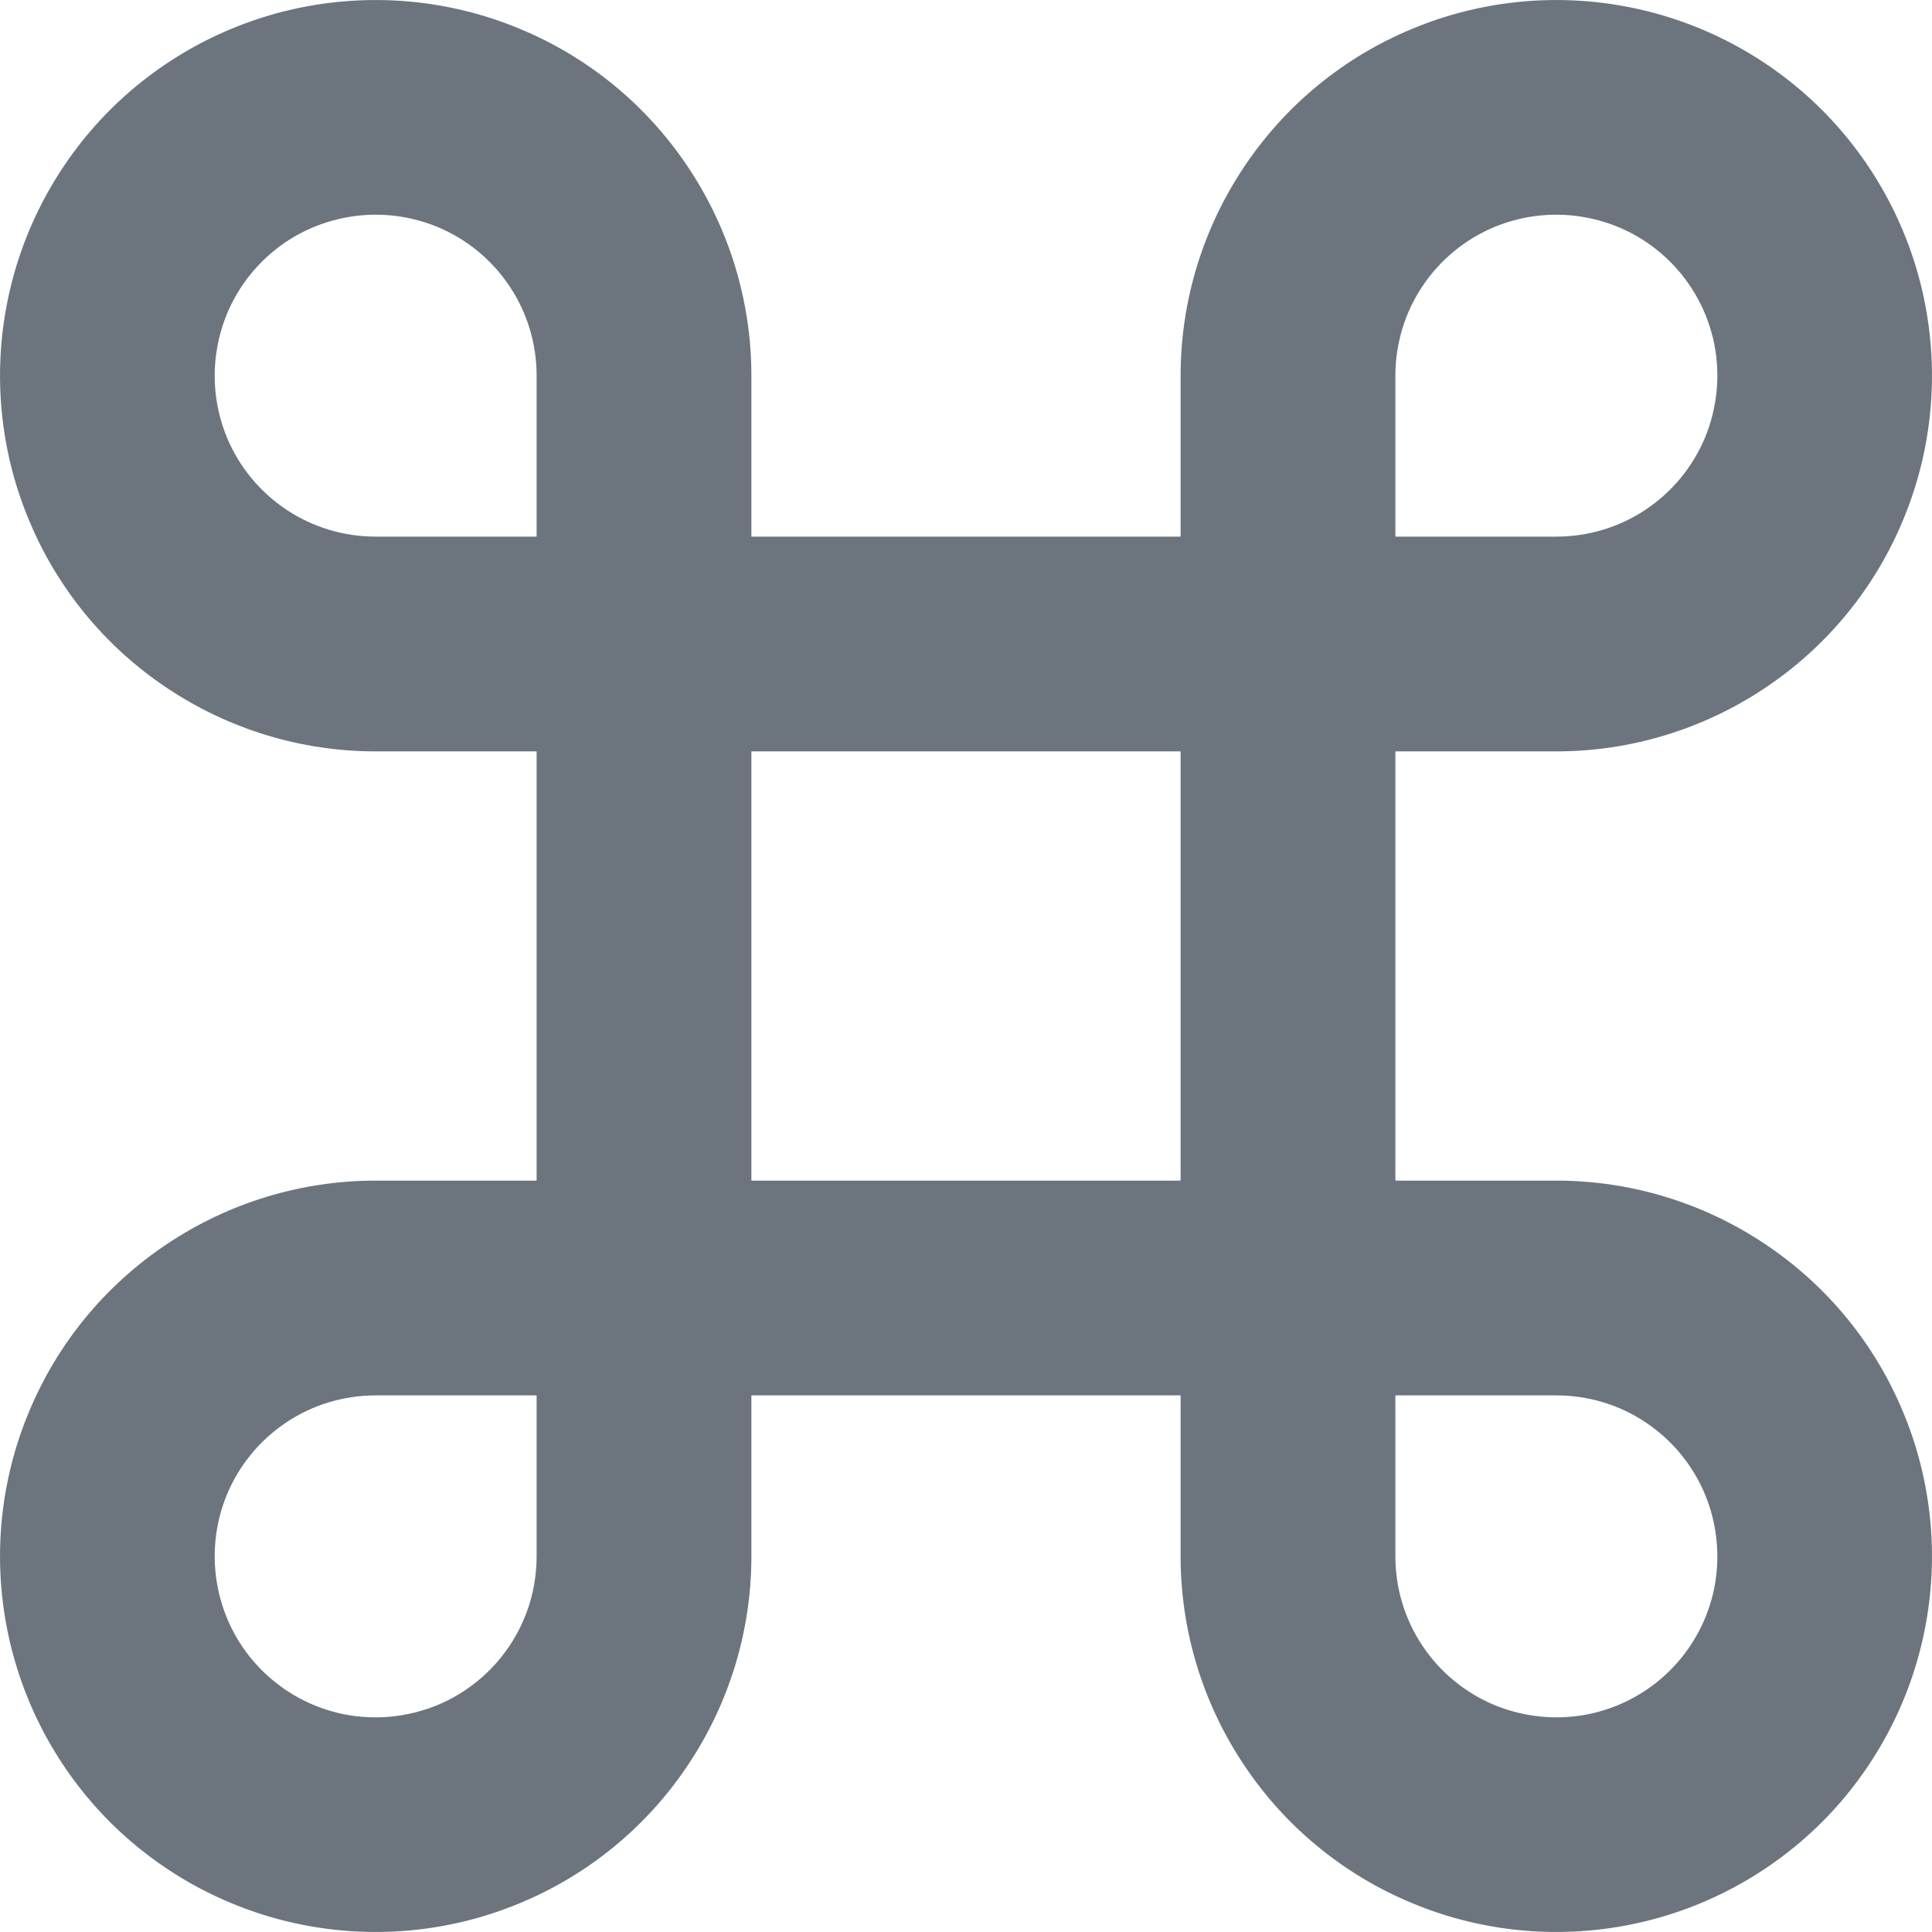 <svg width="12" height="12" viewBox="0 0 12 12" fill="none" xmlns="http://www.w3.org/2000/svg">
<path d="M4.667 3.333H7.333V2.333C7.333 1.872 7.47 1.421 7.727 1.037C7.983 0.653 8.347 0.354 8.774 0.178C9.2 0.001 9.669 -0.045 10.122 0.045C10.575 0.135 10.99 0.357 11.317 0.683C11.643 1.01 11.865 1.425 11.955 1.878C12.045 2.331 11.999 2.8 11.822 3.226C11.646 3.653 11.347 4.017 10.963 4.273C10.579 4.53 10.128 4.667 9.667 4.667H8.667V7.333H9.667C10.128 7.333 10.579 7.47 10.963 7.727C11.347 7.983 11.646 8.347 11.822 8.774C11.999 9.2 12.045 9.669 11.955 10.122C11.865 10.575 11.643 10.99 11.317 11.317C10.99 11.643 10.575 11.865 10.122 11.955C9.669 12.045 9.2 11.999 8.774 11.822C8.347 11.646 7.983 11.347 7.727 10.963C7.47 10.579 7.333 10.128 7.333 9.667V8.667H4.667V9.667C4.667 10.128 4.53 10.579 4.273 10.963C4.017 11.347 3.653 11.646 3.226 11.822C2.8 11.999 2.331 12.045 1.878 11.955C1.425 11.865 1.01 11.643 0.683 11.317C0.357 10.99 0.135 10.575 0.045 10.122C-0.045 9.669 0.001 9.2 0.178 8.774C0.354 8.347 0.653 7.983 1.037 7.727C1.421 7.47 1.872 7.333 2.333 7.333H3.333V4.667H2.333C1.872 4.667 1.421 4.53 1.037 4.273C0.653 4.017 0.354 3.653 0.178 3.226C0.001 2.8 -0.045 2.331 0.045 1.878C0.135 1.425 0.357 1.01 0.683 0.683C1.01 0.357 1.425 0.135 1.878 0.045C2.331 -0.045 2.8 0.001 3.226 0.178C3.653 0.354 4.017 0.653 4.273 1.037C4.53 1.421 4.667 1.872 4.667 2.333V3.333ZM3.333 3.333V2.333C3.333 2.136 3.275 1.942 3.165 1.778C3.055 1.613 2.899 1.485 2.716 1.409C2.533 1.334 2.332 1.314 2.138 1.353C1.944 1.391 1.766 1.486 1.626 1.626C1.486 1.766 1.391 1.944 1.353 2.138C1.314 2.332 1.334 2.533 1.409 2.716C1.485 2.899 1.613 3.055 1.778 3.165C1.942 3.275 2.136 3.333 2.333 3.333H3.333ZM3.333 8.667H2.333C2.136 8.667 1.942 8.725 1.778 8.835C1.613 8.945 1.485 9.101 1.409 9.284C1.334 9.467 1.314 9.668 1.353 9.862C1.391 10.056 1.486 10.234 1.626 10.374C1.766 10.514 1.944 10.609 2.138 10.648C2.332 10.686 2.533 10.666 2.716 10.591C2.899 10.515 3.055 10.387 3.165 10.222C3.275 10.058 3.333 9.864 3.333 9.667V8.667ZM8.667 3.333H9.667C9.864 3.333 10.058 3.275 10.222 3.165C10.387 3.055 10.515 2.899 10.591 2.716C10.666 2.533 10.686 2.332 10.648 2.138C10.609 1.944 10.514 1.766 10.374 1.626C10.234 1.486 10.056 1.391 9.862 1.353C9.668 1.314 9.467 1.334 9.284 1.409C9.101 1.485 8.945 1.613 8.835 1.778C8.725 1.942 8.667 2.136 8.667 2.333V3.333ZM8.667 8.667V9.667C8.667 9.864 8.725 10.058 8.835 10.222C8.945 10.387 9.101 10.515 9.284 10.591C9.467 10.666 9.668 10.686 9.862 10.648C10.056 10.609 10.234 10.514 10.374 10.374C10.514 10.234 10.609 10.056 10.648 9.862C10.686 9.668 10.666 9.467 10.591 9.284C10.515 9.101 10.387 8.945 10.222 8.835C10.058 8.725 9.864 8.667 9.667 8.667H8.667ZM4.667 4.667V7.333H7.333V4.667H4.667Z" fill="#6C757D"/>
</svg>
